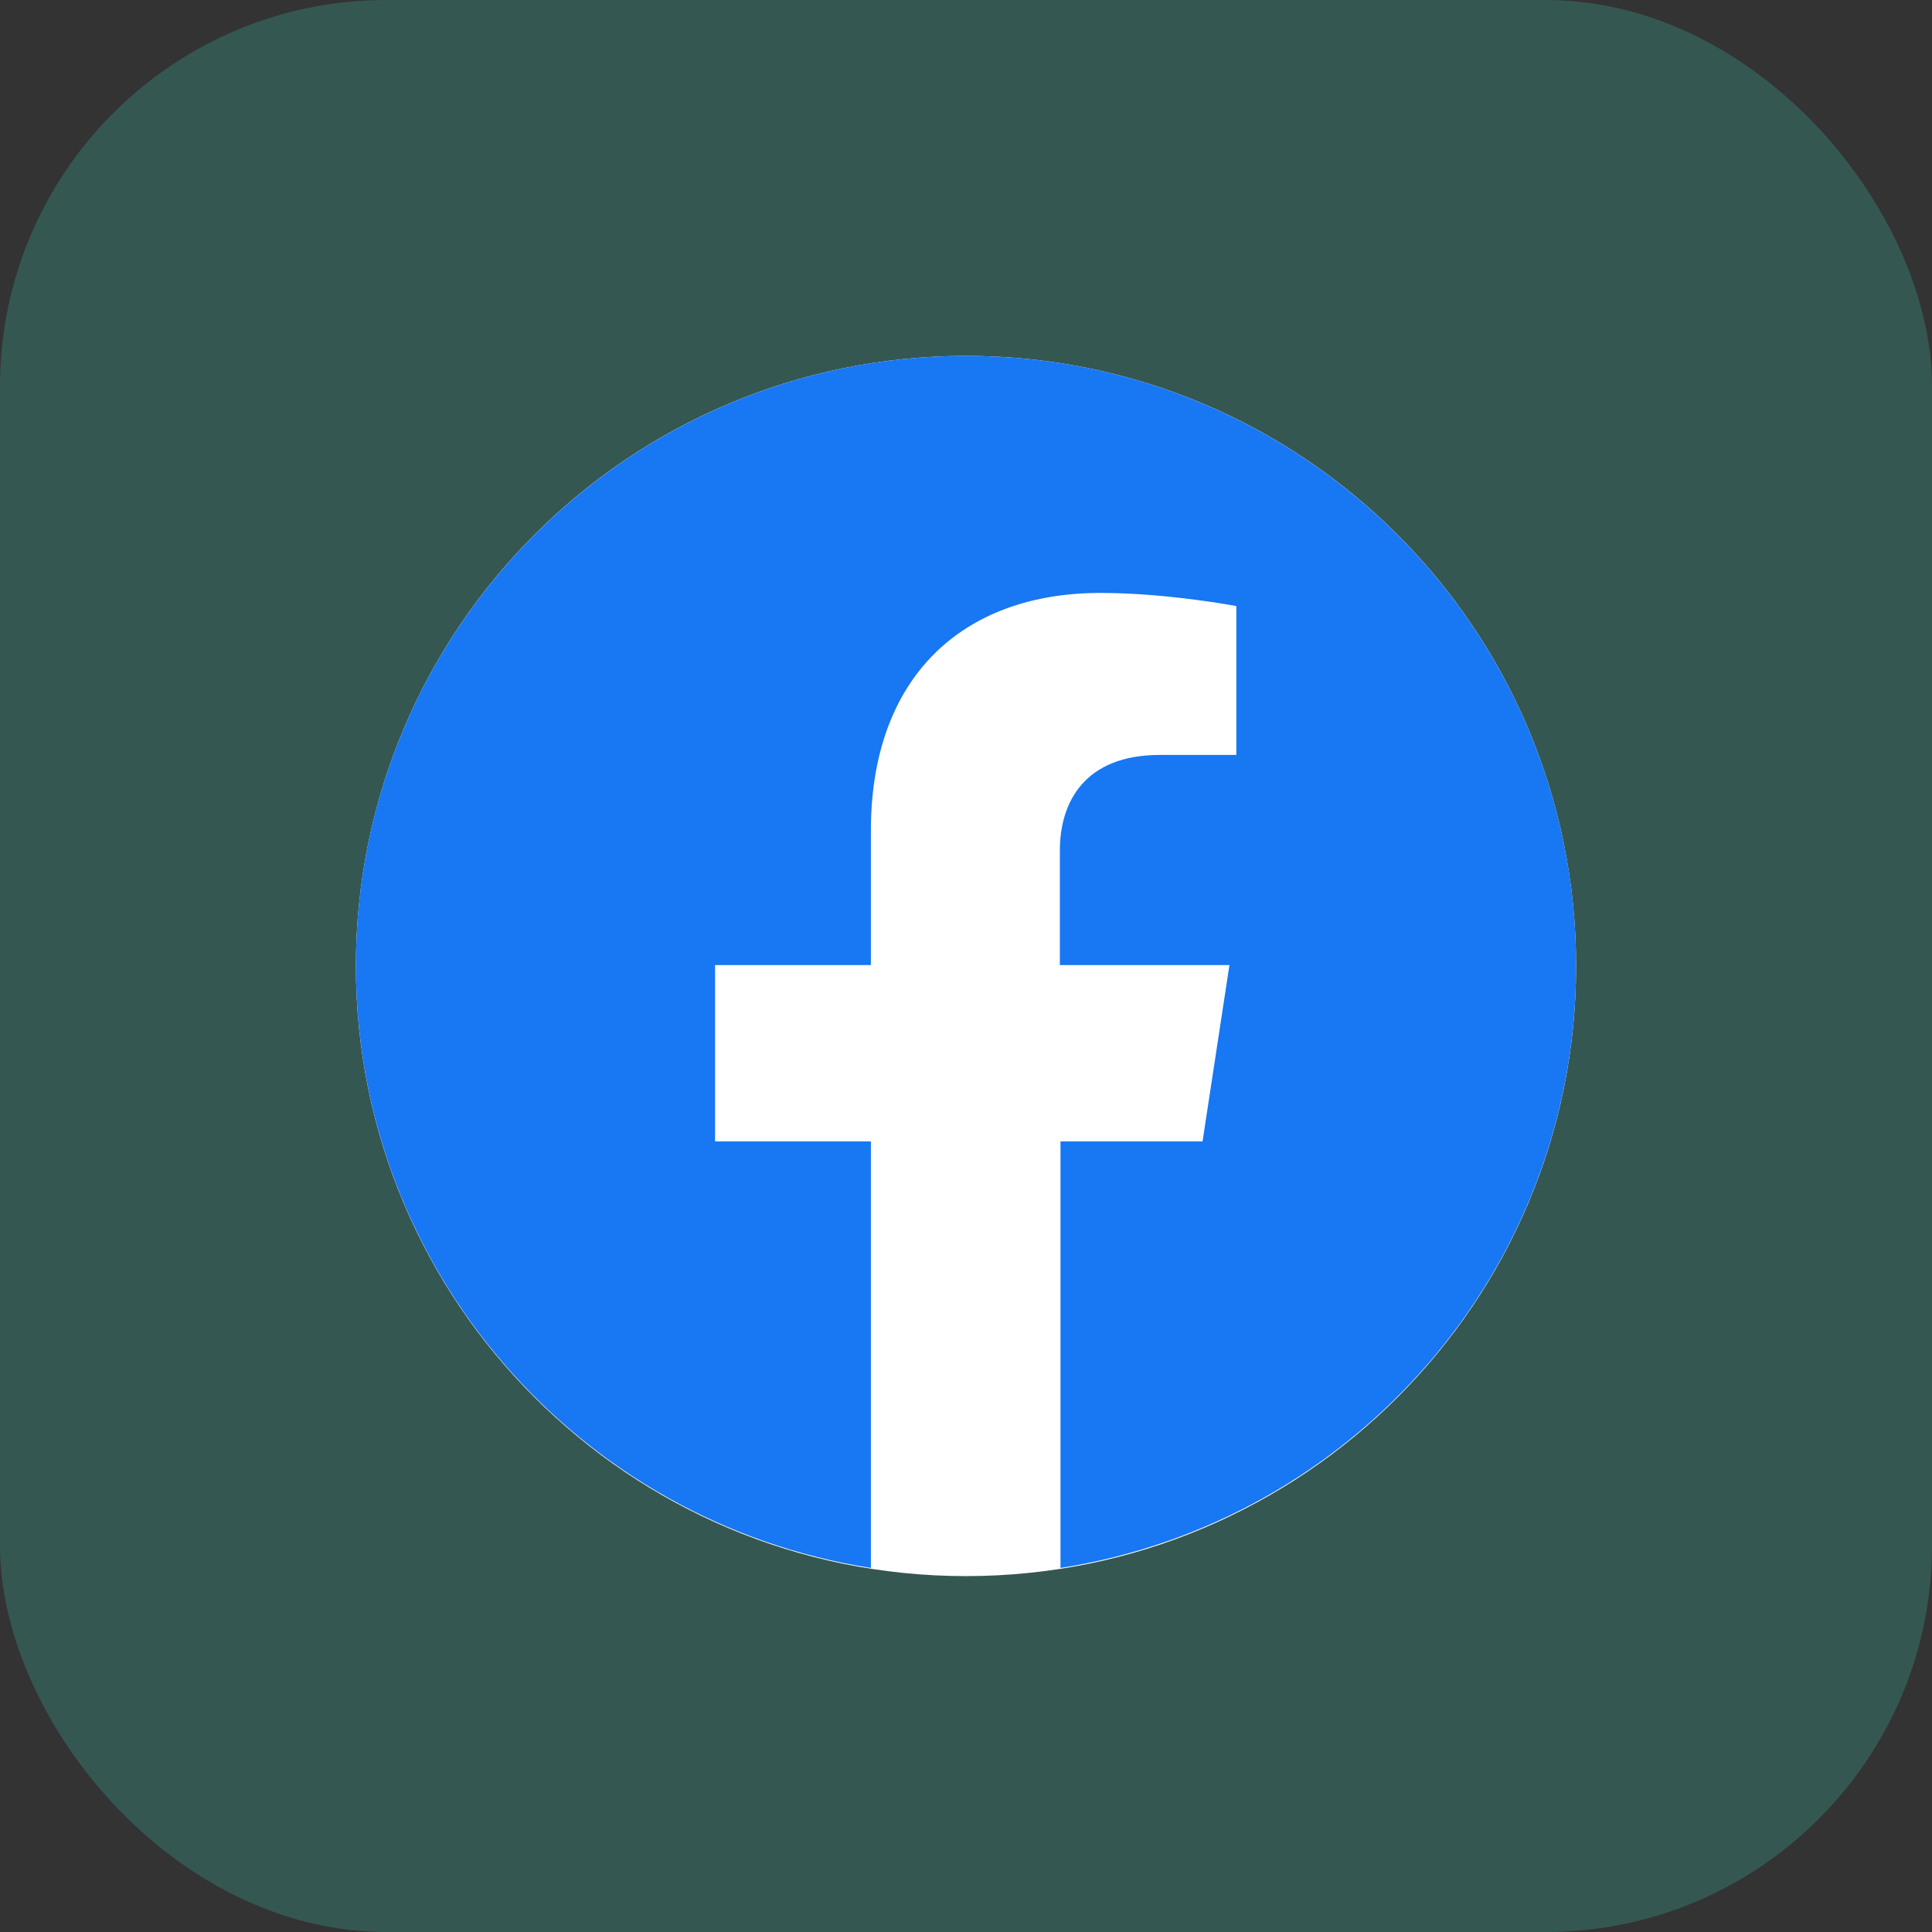 <?xml version="1.0" encoding="UTF-8"?> <svg xmlns="http://www.w3.org/2000/svg" width="100" height="100" viewBox="0 0 100 100" fill="none"><rect x="0" y="0" width="100" height="100" fill="#333333" stroke="none"/> <rect opacity="0.3" width="100" height="100" rx="20" fill="#3BAC9A"></rect> <g clip-path="url(#clip0_10_2727)"> <path d="M50 81.579C67.441 81.579 81.579 67.441 81.579 50C81.579 32.559 67.441 18.421 50 18.421C32.559 18.421 18.421 32.559 18.421 50C18.421 67.441 32.559 81.579 50 81.579Z" fill="white"></path> <path d="M81.579 49.984C81.579 32.568 67.425 18.421 50 18.421C32.575 18.421 18.421 32.568 18.421 49.984C18.421 65.749 29.984 78.795 45.077 81.158V59.081H37.012V49.952H45.077V42.992C45.077 35.093 49.773 30.69 56.964 30.69C60.429 30.69 63.992 31.37 63.992 31.37V39.075H60.04C56.121 39.075 54.858 41.535 54.858 44.027V49.952H63.636L62.243 59.081H54.891V81.158C70.016 78.795 81.579 65.749 81.579 49.984Z" fill="#1877F2"></path> </g> <defs> <clipPath id="clip0_10_2727"> <rect x="18.421" y="18.421" width="63.158" height="63.158" rx="20" fill="white"></rect> </clipPath> </defs> </svg> 
